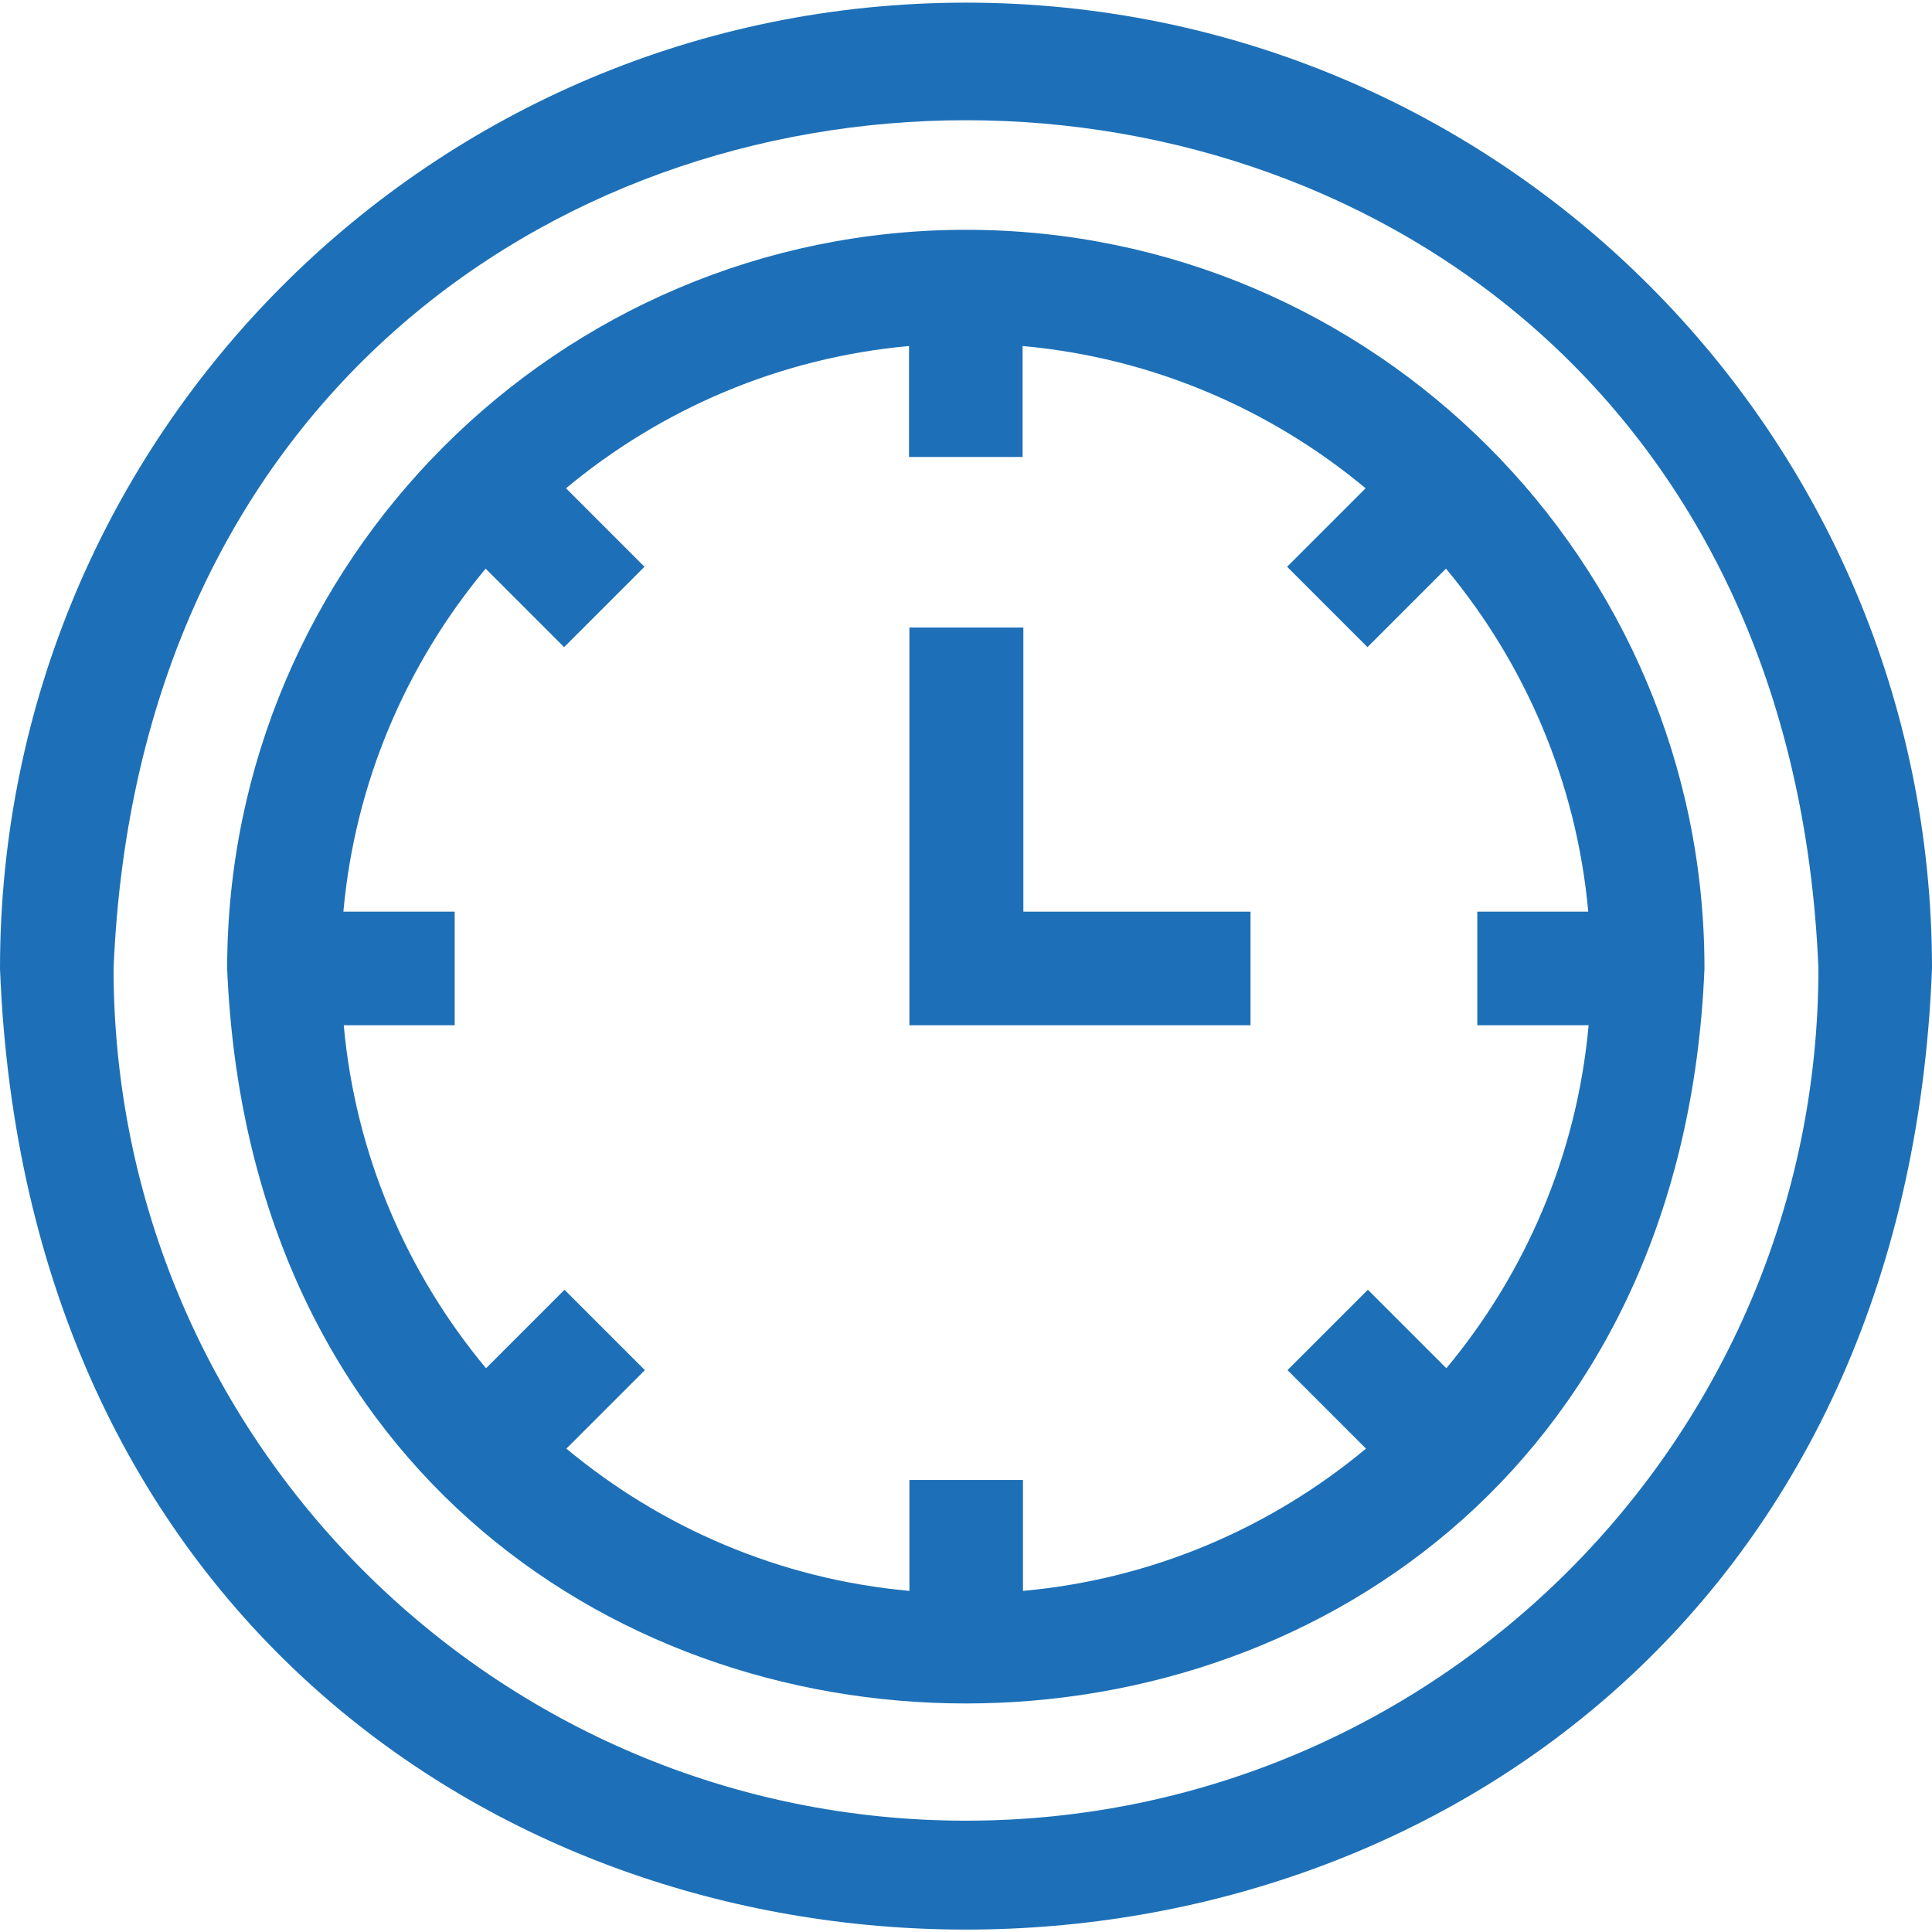 <?xml version="1.0" encoding="utf-8"?>
<!-- Generator: Adobe Illustrator 26.2.1, SVG Export Plug-In . SVG Version: 6.00 Build 0)  -->
<svg version="1.1" id="Livello_1" xmlns:svgjs="http://svgjs.com/svgjs"
	 xmlns="http://www.w3.org/2000/svg" xmlns:xlink="http://www.w3.org/1999/xlink" x="0px" y="0px" viewBox="0 0 512 512"
	 style="enable-background:new 0 0 512 512;" xml:space="preserve">
<style type="text/css">
	.st0{fill:#1D70B7;}
</style>
<g>
	<g>
		<path class="st0" d="M256,0.7C114.5,0.7,0,115.2,0,256.7c13.3,339.6,498.7,339.5,512,0C512,115.2,397.5,0.7,256,0.7z M256,482.5
			c-124.6,0-225.9-101.3-225.9-225.9c12.4-299.7,439.4-299.6,451.8,0C481.9,381.2,380.6,482.5,256,482.5z"/>
		<path class="st0" d="M256,60.9c-107.9,0-195.8,87.8-195.8,195.8c10.8,259.7,380.8,259.6,391.5,0C451.8,148.7,363.9,60.9,256,60.9z
			 M421,271.7c-3.1,34.4-16.8,65.8-37.7,90.9l-20.8-20.8l-21.3,21.3l20.8,20.8c-25.1,20.9-56.5,34.6-90.9,37.7v-29.4h-30.1v29.4
			c-34.4-3.1-65.8-16.8-90.9-37.7l20.8-20.8l-21.3-21.3l-20.8,20.8c-20.9-25.1-34.6-56.5-37.7-90.9h29.4v-30.1H91
			c3.1-34.4,16.8-65.8,37.7-90.9l20.8,20.8l21.3-21.3l-20.8-20.8c25.1-20.9,56.5-34.6,90.9-37.7v29.4h30.1V91.7
			c34.4,3.1,65.8,16.8,90.9,37.7l-20.8,20.8l21.3,21.3l20.8-20.8c20.9,25.1,34.6,56.5,37.7,90.9h-29.4v30.1L421,271.7z"/>
		<path class="st0" d="M271.1,166.3h-30.1v105.4h90.4v-30.1h-60.2V166.3z"/>
	</g>
</g>
</svg>
